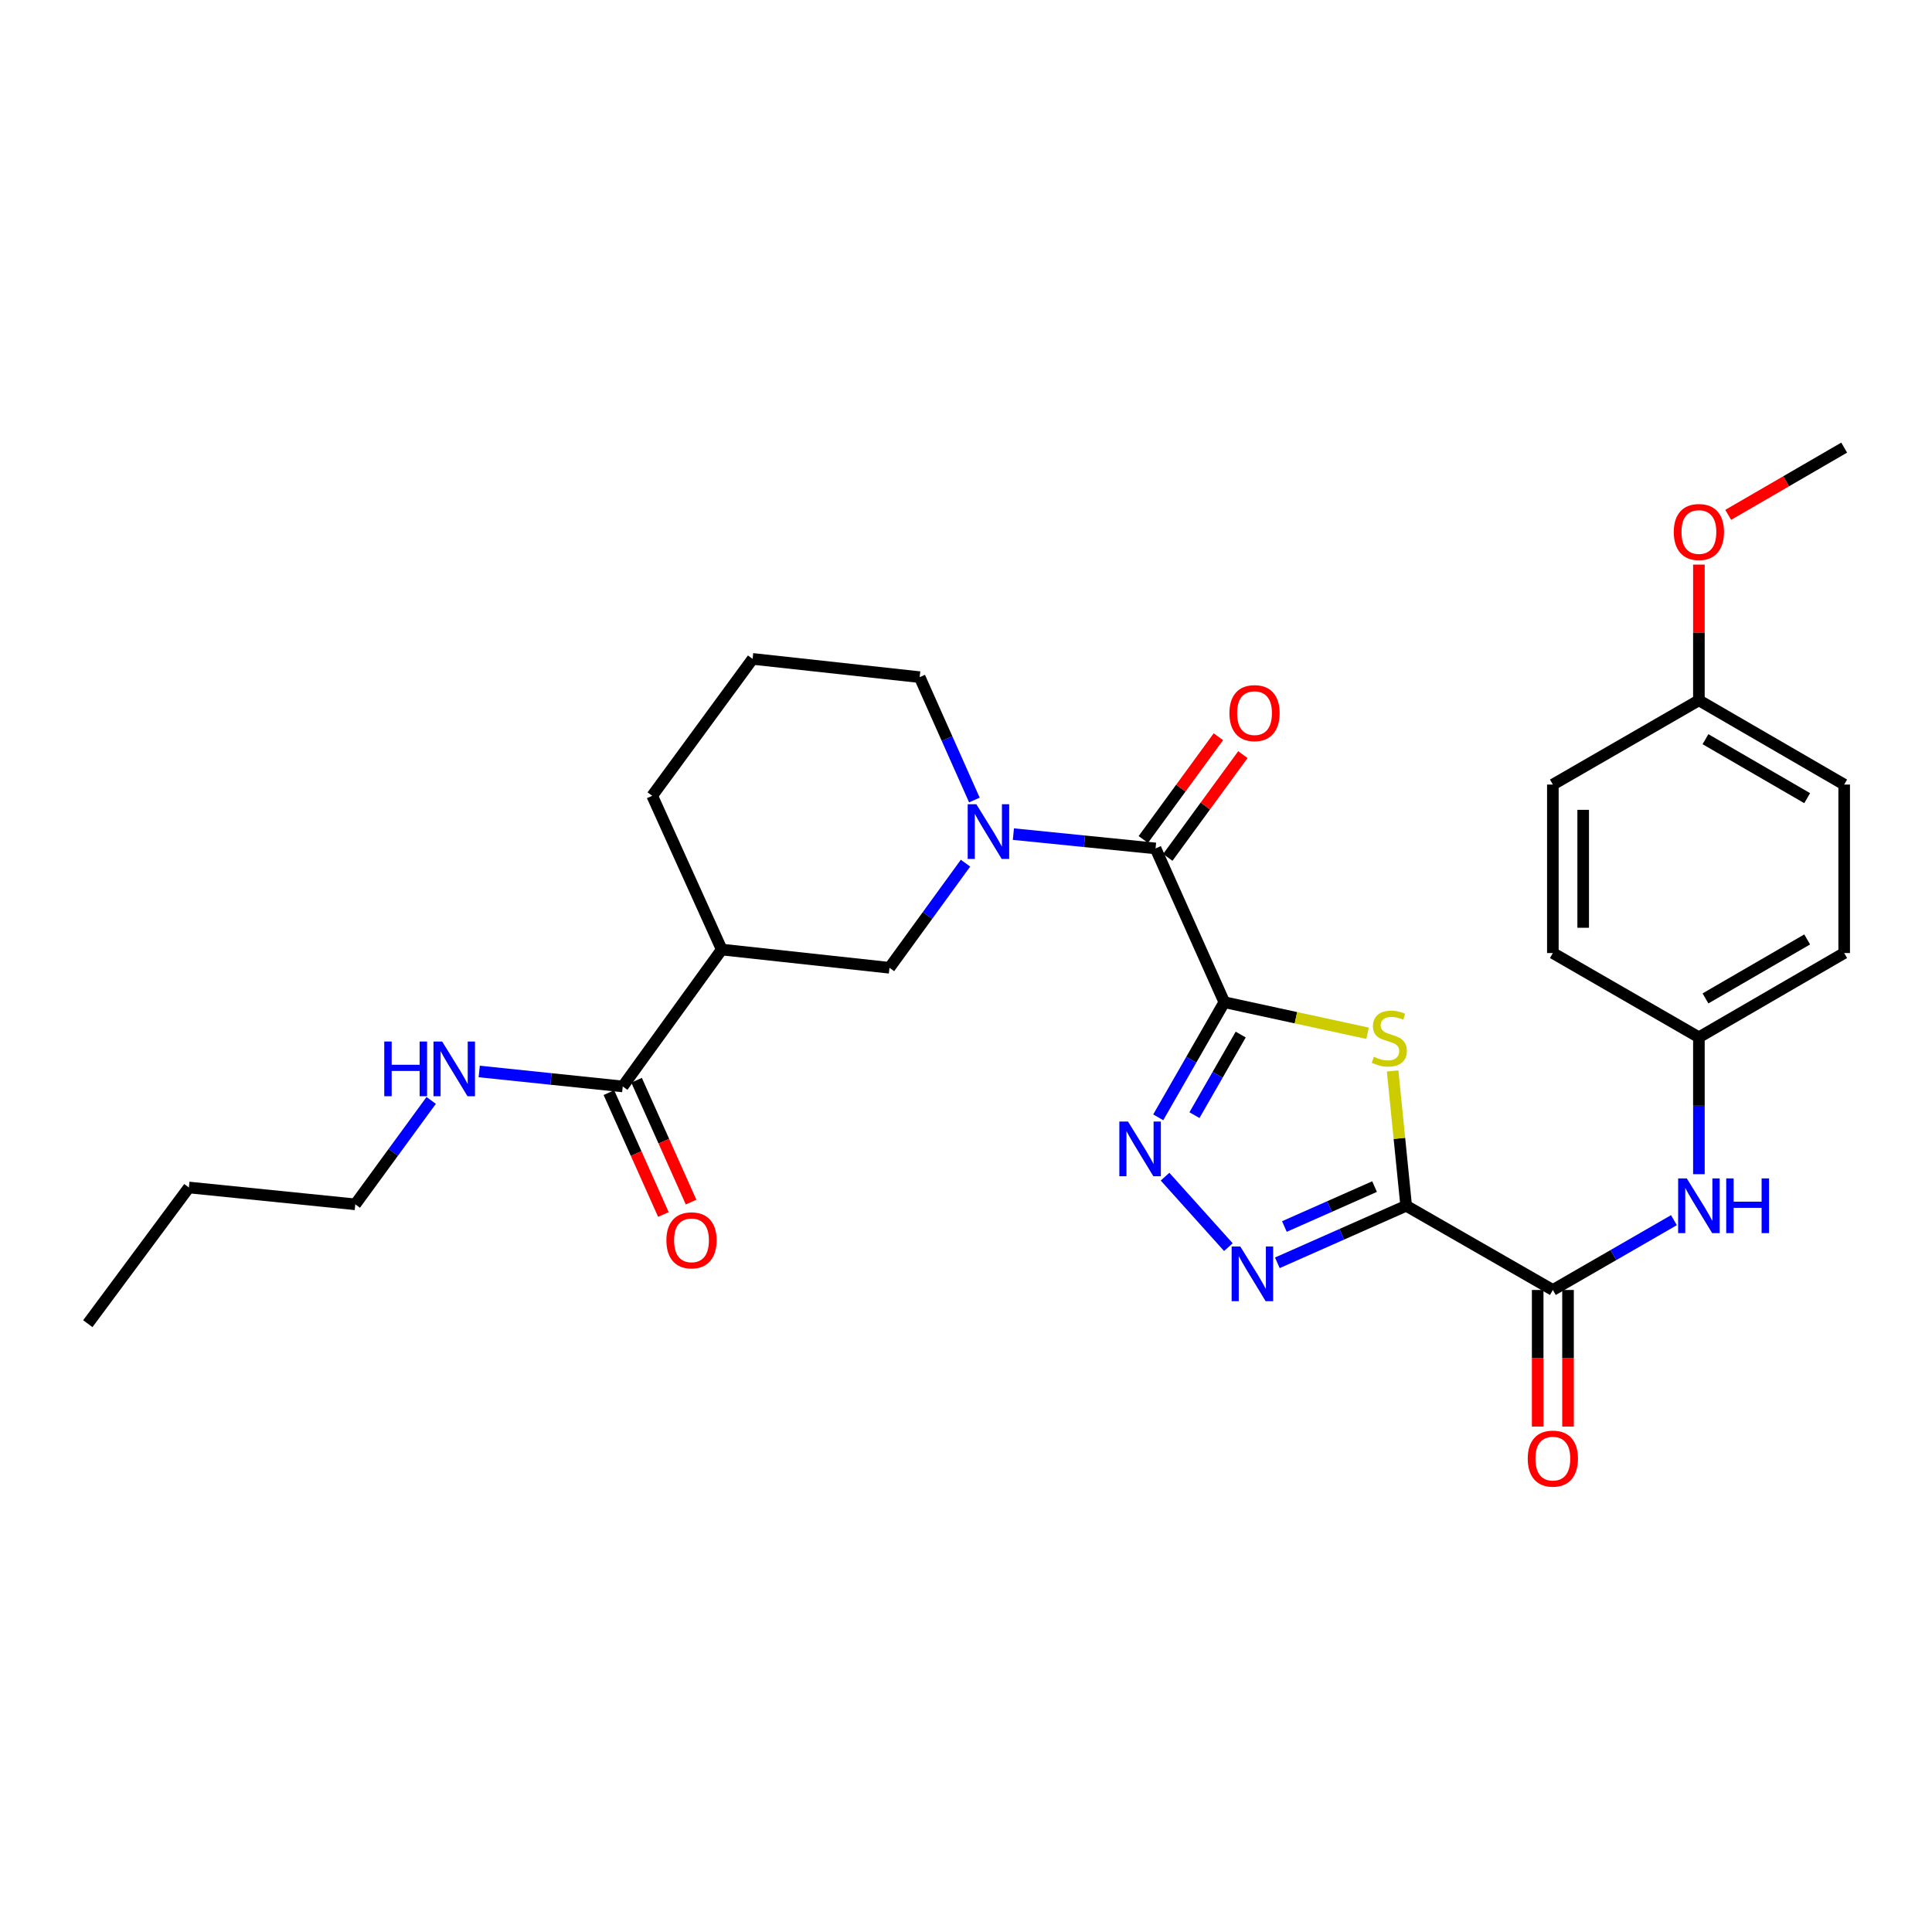 <?xml version='1.0' encoding='iso-8859-1'?>
<svg version='1.1' baseProfile='full'
              xmlns='http://www.w3.org/2000/svg'
                      xmlns:rdkit='http://www.rdkit.org/xml'
                      xmlns:xlink='http://www.w3.org/1999/xlink'
                  xml:space='preserve'
width='1000px' height='1000px' viewBox='0 0 1000 1000'>
<!-- END OF HEADER -->
<rect style='opacity:1.0;fill:#FFFFFF;stroke:none' width='1000' height='1000' x='0' y='0'> </rect>
<path class='bond-1' d='M 633.705,518.732 L 670.775,526.773' style='fill:none;fill-rule:evenodd;stroke:#000000;stroke-width:6px;stroke-linecap:butt;stroke-linejoin:miter;stroke-opacity:1' />
<path class='bond-1' d='M 670.775,526.773 L 707.844,534.814' style='fill:none;fill-rule:evenodd;stroke:#CCCC00;stroke-width:6px;stroke-linecap:butt;stroke-linejoin:miter;stroke-opacity:1' />
<path class='bond-2' d='M 633.705,518.732 L 616.602,548.528' style='fill:none;fill-rule:evenodd;stroke:#000000;stroke-width:6px;stroke-linecap:butt;stroke-linejoin:miter;stroke-opacity:1' />
<path class='bond-2' d='M 616.602,548.528 L 599.498,578.324' style='fill:none;fill-rule:evenodd;stroke:#0000FF;stroke-width:6px;stroke-linecap:butt;stroke-linejoin:miter;stroke-opacity:1' />
<path class='bond-2' d='M 642.19,535.487 L 630.217,556.344' style='fill:none;fill-rule:evenodd;stroke:#000000;stroke-width:6px;stroke-linecap:butt;stroke-linejoin:miter;stroke-opacity:1' />
<path class='bond-2' d='M 630.217,556.344 L 618.245,577.201' style='fill:none;fill-rule:evenodd;stroke:#0000FF;stroke-width:6px;stroke-linecap:butt;stroke-linejoin:miter;stroke-opacity:1' />
<path class='bond-4' d='M 633.705,518.732 L 598.112,439.155' style='fill:none;fill-rule:evenodd;stroke:#000000;stroke-width:6px;stroke-linecap:butt;stroke-linejoin:miter;stroke-opacity:1' />
<path class='bond-0' d='M 727.831,624.101 L 724.327,589.21' style='fill:none;fill-rule:evenodd;stroke:#000000;stroke-width:6px;stroke-linecap:butt;stroke-linejoin:miter;stroke-opacity:1' />
<path class='bond-0' d='M 724.327,589.21 L 720.823,554.32' style='fill:none;fill-rule:evenodd;stroke:#CCCC00;stroke-width:6px;stroke-linecap:butt;stroke-linejoin:miter;stroke-opacity:1' />
<path class='bond-6' d='M 727.831,624.101 L 803.754,667.692' style='fill:none;fill-rule:evenodd;stroke:#000000;stroke-width:6px;stroke-linecap:butt;stroke-linejoin:miter;stroke-opacity:1' />
<path class='bond-29' d='M 727.831,624.101 L 694.491,638.863' style='fill:none;fill-rule:evenodd;stroke:#000000;stroke-width:6px;stroke-linecap:butt;stroke-linejoin:miter;stroke-opacity:1' />
<path class='bond-29' d='M 694.491,638.863 L 661.152,653.626' style='fill:none;fill-rule:evenodd;stroke:#0000FF;stroke-width:6px;stroke-linecap:butt;stroke-linejoin:miter;stroke-opacity:1' />
<path class='bond-29' d='M 711.473,614.174 L 688.135,624.508' style='fill:none;fill-rule:evenodd;stroke:#000000;stroke-width:6px;stroke-linecap:butt;stroke-linejoin:miter;stroke-opacity:1' />
<path class='bond-29' d='M 688.135,624.508 L 664.797,634.842' style='fill:none;fill-rule:evenodd;stroke:#0000FF;stroke-width:6px;stroke-linecap:butt;stroke-linejoin:miter;stroke-opacity:1' />
<path class='bond-3' d='M 603.027,609.042 L 635.805,645.514' style='fill:none;fill-rule:evenodd;stroke:#0000FF;stroke-width:6px;stroke-linecap:butt;stroke-linejoin:miter;stroke-opacity:1' />
<path class='bond-5' d='M 598.112,439.155 L 561.321,435.445' style='fill:none;fill-rule:evenodd;stroke:#000000;stroke-width:6px;stroke-linecap:butt;stroke-linejoin:miter;stroke-opacity:1' />
<path class='bond-5' d='M 561.321,435.445 L 524.531,431.735' style='fill:none;fill-rule:evenodd;stroke:#0000FF;stroke-width:6px;stroke-linecap:butt;stroke-linejoin:miter;stroke-opacity:1' />
<path class='bond-11' d='M 604.45,443.785 L 623.881,417.189' style='fill:none;fill-rule:evenodd;stroke:#000000;stroke-width:6px;stroke-linecap:butt;stroke-linejoin:miter;stroke-opacity:1' />
<path class='bond-11' d='M 623.881,417.189 L 643.312,390.593' style='fill:none;fill-rule:evenodd;stroke:#FF0000;stroke-width:6px;stroke-linecap:butt;stroke-linejoin:miter;stroke-opacity:1' />
<path class='bond-11' d='M 591.773,434.524 L 611.204,407.928' style='fill:none;fill-rule:evenodd;stroke:#000000;stroke-width:6px;stroke-linecap:butt;stroke-linejoin:miter;stroke-opacity:1' />
<path class='bond-11' d='M 611.204,407.928 L 630.635,381.332' style='fill:none;fill-rule:evenodd;stroke:#FF0000;stroke-width:6px;stroke-linecap:butt;stroke-linejoin:miter;stroke-opacity:1' />
<path class='bond-8' d='M 499.745,446.771 L 480.07,473.847' style='fill:none;fill-rule:evenodd;stroke:#0000FF;stroke-width:6px;stroke-linecap:butt;stroke-linejoin:miter;stroke-opacity:1' />
<path class='bond-8' d='M 480.07,473.847 L 460.394,500.922' style='fill:none;fill-rule:evenodd;stroke:#000000;stroke-width:6px;stroke-linecap:butt;stroke-linejoin:miter;stroke-opacity:1' />
<path class='bond-16' d='M 504.339,414.085 L 490.181,382.287' style='fill:none;fill-rule:evenodd;stroke:#0000FF;stroke-width:6px;stroke-linecap:butt;stroke-linejoin:miter;stroke-opacity:1' />
<path class='bond-16' d='M 490.181,382.287 L 476.024,350.489' style='fill:none;fill-rule:evenodd;stroke:#000000;stroke-width:6px;stroke-linecap:butt;stroke-linejoin:miter;stroke-opacity:1' />
<path class='bond-10' d='M 803.754,667.692 L 835.089,649.622' style='fill:none;fill-rule:evenodd;stroke:#000000;stroke-width:6px;stroke-linecap:butt;stroke-linejoin:miter;stroke-opacity:1' />
<path class='bond-10' d='M 835.089,649.622 L 866.425,631.552' style='fill:none;fill-rule:evenodd;stroke:#0000FF;stroke-width:6px;stroke-linecap:butt;stroke-linejoin:miter;stroke-opacity:1' />
<path class='bond-12' d='M 795.905,667.692 L 795.905,703.042' style='fill:none;fill-rule:evenodd;stroke:#000000;stroke-width:6px;stroke-linecap:butt;stroke-linejoin:miter;stroke-opacity:1' />
<path class='bond-12' d='M 795.905,703.042 L 795.905,738.393' style='fill:none;fill-rule:evenodd;stroke:#FF0000;stroke-width:6px;stroke-linecap:butt;stroke-linejoin:miter;stroke-opacity:1' />
<path class='bond-12' d='M 811.604,667.692 L 811.604,703.042' style='fill:none;fill-rule:evenodd;stroke:#000000;stroke-width:6px;stroke-linecap:butt;stroke-linejoin:miter;stroke-opacity:1' />
<path class='bond-12' d='M 811.604,703.042 L 811.604,738.393' style='fill:none;fill-rule:evenodd;stroke:#FF0000;stroke-width:6px;stroke-linecap:butt;stroke-linejoin:miter;stroke-opacity:1' />
<path class='bond-7' d='M 373.569,491.485 L 460.394,500.922' style='fill:none;fill-rule:evenodd;stroke:#000000;stroke-width:6px;stroke-linecap:butt;stroke-linejoin:miter;stroke-opacity:1' />
<path class='bond-9' d='M 373.569,491.485 L 322.328,562.341' style='fill:none;fill-rule:evenodd;stroke:#000000;stroke-width:6px;stroke-linecap:butt;stroke-linejoin:miter;stroke-opacity:1' />
<path class='bond-30' d='M 373.569,491.485 L 337.583,411.899' style='fill:none;fill-rule:evenodd;stroke:#000000;stroke-width:6px;stroke-linecap:butt;stroke-linejoin:miter;stroke-opacity:1' />
<path class='bond-13' d='M 315.163,565.547 L 329.269,597.082' style='fill:none;fill-rule:evenodd;stroke:#000000;stroke-width:6px;stroke-linecap:butt;stroke-linejoin:miter;stroke-opacity:1' />
<path class='bond-13' d='M 329.269,597.082 L 343.376,628.617' style='fill:none;fill-rule:evenodd;stroke:#FF0000;stroke-width:6px;stroke-linecap:butt;stroke-linejoin:miter;stroke-opacity:1' />
<path class='bond-13' d='M 329.494,559.136 L 343.6,590.671' style='fill:none;fill-rule:evenodd;stroke:#000000;stroke-width:6px;stroke-linecap:butt;stroke-linejoin:miter;stroke-opacity:1' />
<path class='bond-13' d='M 343.6,590.671 L 357.707,622.206' style='fill:none;fill-rule:evenodd;stroke:#FF0000;stroke-width:6px;stroke-linecap:butt;stroke-linejoin:miter;stroke-opacity:1' />
<path class='bond-14' d='M 322.328,562.341 L 285.185,558.467' style='fill:none;fill-rule:evenodd;stroke:#000000;stroke-width:6px;stroke-linecap:butt;stroke-linejoin:miter;stroke-opacity:1' />
<path class='bond-14' d='M 285.185,558.467 L 248.042,554.593' style='fill:none;fill-rule:evenodd;stroke:#0000FF;stroke-width:6px;stroke-linecap:butt;stroke-linejoin:miter;stroke-opacity:1' />
<path class='bond-15' d='M 879.346,607.76 L 879.346,572.33' style='fill:none;fill-rule:evenodd;stroke:#0000FF;stroke-width:6px;stroke-linecap:butt;stroke-linejoin:miter;stroke-opacity:1' />
<path class='bond-15' d='M 879.346,572.33 L 879.346,536.9' style='fill:none;fill-rule:evenodd;stroke:#000000;stroke-width:6px;stroke-linecap:butt;stroke-linejoin:miter;stroke-opacity:1' />
<path class='bond-25' d='M 223.182,569.575 L 203.539,596.467' style='fill:none;fill-rule:evenodd;stroke:#0000FF;stroke-width:6px;stroke-linecap:butt;stroke-linejoin:miter;stroke-opacity:1' />
<path class='bond-25' d='M 203.539,596.467 L 183.896,623.359' style='fill:none;fill-rule:evenodd;stroke:#000000;stroke-width:6px;stroke-linecap:butt;stroke-linejoin:miter;stroke-opacity:1' />
<path class='bond-19' d='M 879.346,536.9 L 803.754,493.291' style='fill:none;fill-rule:evenodd;stroke:#000000;stroke-width:6px;stroke-linecap:butt;stroke-linejoin:miter;stroke-opacity:1' />
<path class='bond-20' d='M 879.346,536.9 L 954.545,493.291' style='fill:none;fill-rule:evenodd;stroke:#000000;stroke-width:6px;stroke-linecap:butt;stroke-linejoin:miter;stroke-opacity:1' />
<path class='bond-20' d='M 882.75,516.778 L 935.39,486.251' style='fill:none;fill-rule:evenodd;stroke:#000000;stroke-width:6px;stroke-linecap:butt;stroke-linejoin:miter;stroke-opacity:1' />
<path class='bond-24' d='M 476.024,350.489 L 389.547,341.043' style='fill:none;fill-rule:evenodd;stroke:#000000;stroke-width:6px;stroke-linecap:butt;stroke-linejoin:miter;stroke-opacity:1' />
<path class='bond-17' d='M 879.346,362.481 L 954.545,406.09' style='fill:none;fill-rule:evenodd;stroke:#000000;stroke-width:6px;stroke-linecap:butt;stroke-linejoin:miter;stroke-opacity:1' />
<path class='bond-17' d='M 882.75,382.604 L 935.39,413.13' style='fill:none;fill-rule:evenodd;stroke:#000000;stroke-width:6px;stroke-linecap:butt;stroke-linejoin:miter;stroke-opacity:1' />
<path class='bond-23' d='M 879.346,362.481 L 879.346,327.355' style='fill:none;fill-rule:evenodd;stroke:#000000;stroke-width:6px;stroke-linecap:butt;stroke-linejoin:miter;stroke-opacity:1' />
<path class='bond-23' d='M 879.346,327.355 L 879.346,292.229' style='fill:none;fill-rule:evenodd;stroke:#FF0000;stroke-width:6px;stroke-linecap:butt;stroke-linejoin:miter;stroke-opacity:1' />
<path class='bond-31' d='M 879.346,362.481 L 803.754,406.09' style='fill:none;fill-rule:evenodd;stroke:#000000;stroke-width:6px;stroke-linecap:butt;stroke-linejoin:miter;stroke-opacity:1' />
<path class='bond-18' d='M 337.583,411.899 L 389.547,341.043' style='fill:none;fill-rule:evenodd;stroke:#000000;stroke-width:6px;stroke-linecap:butt;stroke-linejoin:miter;stroke-opacity:1' />
<path class='bond-22' d='M 803.754,493.291 L 803.754,406.09' style='fill:none;fill-rule:evenodd;stroke:#000000;stroke-width:6px;stroke-linecap:butt;stroke-linejoin:miter;stroke-opacity:1' />
<path class='bond-22' d='M 819.453,480.211 L 819.453,419.17' style='fill:none;fill-rule:evenodd;stroke:#000000;stroke-width:6px;stroke-linecap:butt;stroke-linejoin:miter;stroke-opacity:1' />
<path class='bond-21' d='M 954.545,493.291 L 954.545,406.09' style='fill:none;fill-rule:evenodd;stroke:#000000;stroke-width:6px;stroke-linecap:butt;stroke-linejoin:miter;stroke-opacity:1' />
<path class='bond-26' d='M 894.519,266.492 L 924.532,249.091' style='fill:none;fill-rule:evenodd;stroke:#FF0000;stroke-width:6px;stroke-linecap:butt;stroke-linejoin:miter;stroke-opacity:1' />
<path class='bond-26' d='M 924.532,249.091 L 954.545,231.689' style='fill:none;fill-rule:evenodd;stroke:#000000;stroke-width:6px;stroke-linecap:butt;stroke-linejoin:miter;stroke-opacity:1' />
<path class='bond-27' d='M 183.896,623.359 L 97.768,614.637' style='fill:none;fill-rule:evenodd;stroke:#000000;stroke-width:6px;stroke-linecap:butt;stroke-linejoin:miter;stroke-opacity:1' />
<path class='bond-28' d='M 97.768,614.637 L 45.455,685.136' style='fill:none;fill-rule:evenodd;stroke:#000000;stroke-width:6px;stroke-linecap:butt;stroke-linejoin:miter;stroke-opacity:1' />
<path  class='atom-2' d='M 711.109 546.978
Q 711.429 547.098, 712.749 547.658
Q 714.069 548.218, 715.509 548.578
Q 716.989 548.898, 718.429 548.898
Q 721.109 548.898, 722.669 547.618
Q 724.229 546.298, 724.229 544.018
Q 724.229 542.458, 723.429 541.498
Q 722.669 540.538, 721.469 540.018
Q 720.269 539.498, 718.269 538.898
Q 715.749 538.138, 714.229 537.418
Q 712.749 536.698, 711.669 535.178
Q 710.629 533.658, 710.629 531.098
Q 710.629 527.538, 713.029 525.338
Q 715.469 523.138, 720.269 523.138
Q 723.549 523.138, 727.269 524.698
L 726.349 527.778
Q 722.949 526.378, 720.389 526.378
Q 717.629 526.378, 716.109 527.538
Q 714.589 528.658, 714.629 530.618
Q 714.629 532.138, 715.389 533.058
Q 716.189 533.978, 717.309 534.498
Q 718.469 535.018, 720.389 535.618
Q 722.949 536.418, 724.469 537.218
Q 725.989 538.018, 727.069 539.658
Q 728.189 541.258, 728.189 544.018
Q 728.189 547.938, 725.549 550.058
Q 722.949 552.138, 718.589 552.138
Q 716.069 552.138, 714.149 551.578
Q 712.269 551.058, 710.029 550.138
L 711.109 546.978
' fill='#CCCC00'/>
<path  class='atom-3' d='M 583.854 580.513
L 593.134 595.513
Q 594.054 596.993, 595.534 599.673
Q 597.014 602.353, 597.094 602.513
L 597.094 580.513
L 600.854 580.513
L 600.854 608.833
L 596.974 608.833
L 587.014 592.433
Q 585.854 590.513, 584.614 588.313
Q 583.414 586.113, 583.054 585.433
L 583.054 608.833
L 579.374 608.833
L 579.374 580.513
L 583.854 580.513
' fill='#0000FF'/>
<path  class='atom-4' d='M 641.976 645.185
L 651.256 660.185
Q 652.176 661.665, 653.656 664.345
Q 655.136 667.025, 655.216 667.185
L 655.216 645.185
L 658.976 645.185
L 658.976 673.505
L 655.096 673.505
L 645.136 657.105
Q 643.976 655.185, 642.736 652.985
Q 641.536 650.785, 641.176 650.105
L 641.176 673.505
L 637.496 673.505
L 637.496 645.185
L 641.976 645.185
' fill='#0000FF'/>
<path  class='atom-6' d='M 505.357 416.273
L 514.637 431.273
Q 515.557 432.753, 517.037 435.433
Q 518.517 438.113, 518.597 438.273
L 518.597 416.273
L 522.357 416.273
L 522.357 444.593
L 518.477 444.593
L 508.517 428.193
Q 507.357 426.273, 506.117 424.073
Q 504.917 421.873, 504.557 421.193
L 504.557 444.593
L 500.877 444.593
L 500.877 416.273
L 505.357 416.273
' fill='#0000FF'/>
<path  class='atom-11' d='M 873.086 609.941
L 882.366 624.941
Q 883.286 626.421, 884.766 629.101
Q 886.246 631.781, 886.326 631.941
L 886.326 609.941
L 890.086 609.941
L 890.086 638.261
L 886.206 638.261
L 876.246 621.861
Q 875.086 619.941, 873.846 617.741
Q 872.646 615.541, 872.286 614.861
L 872.286 638.261
L 868.606 638.261
L 868.606 609.941
L 873.086 609.941
' fill='#0000FF'/>
<path  class='atom-11' d='M 893.486 609.941
L 897.326 609.941
L 897.326 621.981
L 911.806 621.981
L 911.806 609.941
L 915.646 609.941
L 915.646 638.261
L 911.806 638.261
L 911.806 625.181
L 897.326 625.181
L 897.326 638.261
L 893.486 638.261
L 893.486 609.941
' fill='#0000FF'/>
<path  class='atom-12' d='M 636.343 369.111
Q 636.343 362.311, 639.703 358.511
Q 643.063 354.711, 649.343 354.711
Q 655.623 354.711, 658.983 358.511
Q 662.343 362.311, 662.343 369.111
Q 662.343 375.991, 658.943 379.911
Q 655.543 383.791, 649.343 383.791
Q 643.103 383.791, 639.703 379.911
Q 636.343 376.031, 636.343 369.111
M 649.343 380.591
Q 653.663 380.591, 655.983 377.711
Q 658.343 374.791, 658.343 369.111
Q 658.343 363.551, 655.983 360.751
Q 653.663 357.911, 649.343 357.911
Q 645.023 357.911, 642.663 360.711
Q 640.343 363.511, 640.343 369.111
Q 640.343 374.831, 642.663 377.711
Q 645.023 380.591, 649.343 380.591
' fill='#FF0000'/>
<path  class='atom-13' d='M 790.754 754.973
Q 790.754 748.173, 794.114 744.373
Q 797.474 740.573, 803.754 740.573
Q 810.034 740.573, 813.394 744.373
Q 816.754 748.173, 816.754 754.973
Q 816.754 761.853, 813.354 765.773
Q 809.954 769.653, 803.754 769.653
Q 797.514 769.653, 794.114 765.773
Q 790.754 761.893, 790.754 754.973
M 803.754 766.453
Q 808.074 766.453, 810.394 763.573
Q 812.754 760.653, 812.754 754.973
Q 812.754 749.413, 810.394 746.613
Q 808.074 743.773, 803.754 743.773
Q 799.434 743.773, 797.074 746.573
Q 794.754 749.373, 794.754 754.973
Q 794.754 760.693, 797.074 763.573
Q 799.434 766.453, 803.754 766.453
' fill='#FF0000'/>
<path  class='atom-14' d='M 344.922 641.99
Q 344.922 635.19, 348.282 631.39
Q 351.642 627.59, 357.922 627.59
Q 364.202 627.59, 367.562 631.39
Q 370.922 635.19, 370.922 641.99
Q 370.922 648.87, 367.522 652.79
Q 364.122 656.67, 357.922 656.67
Q 351.682 656.67, 348.282 652.79
Q 344.922 648.91, 344.922 641.99
M 357.922 653.47
Q 362.242 653.47, 364.562 650.59
Q 366.922 647.67, 366.922 641.99
Q 366.922 636.43, 364.562 633.63
Q 362.242 630.79, 357.922 630.79
Q 353.602 630.79, 351.242 633.59
Q 348.922 636.39, 348.922 641.99
Q 348.922 647.71, 351.242 650.59
Q 353.602 653.47, 357.922 653.47
' fill='#FF0000'/>
<path  class='atom-15' d='M 198.89 539.085
L 202.73 539.085
L 202.73 551.125
L 217.21 551.125
L 217.21 539.085
L 221.05 539.085
L 221.05 567.405
L 217.21 567.405
L 217.21 554.325
L 202.73 554.325
L 202.73 567.405
L 198.89 567.405
L 198.89 539.085
' fill='#0000FF'/>
<path  class='atom-15' d='M 228.85 539.085
L 238.13 554.085
Q 239.05 555.565, 240.53 558.245
Q 242.01 560.925, 242.09 561.085
L 242.09 539.085
L 245.85 539.085
L 245.85 567.405
L 241.97 567.405
L 232.01 551.005
Q 230.85 549.085, 229.61 546.885
Q 228.41 544.685, 228.05 544.005
L 228.05 567.405
L 224.37 567.405
L 224.37 539.085
L 228.85 539.085
' fill='#0000FF'/>
<path  class='atom-24' d='M 866.346 275.369
Q 866.346 268.569, 869.706 264.769
Q 873.066 260.969, 879.346 260.969
Q 885.626 260.969, 888.986 264.769
Q 892.346 268.569, 892.346 275.369
Q 892.346 282.249, 888.946 286.169
Q 885.546 290.049, 879.346 290.049
Q 873.106 290.049, 869.706 286.169
Q 866.346 282.289, 866.346 275.369
M 879.346 286.849
Q 883.666 286.849, 885.986 283.969
Q 888.346 281.049, 888.346 275.369
Q 888.346 269.809, 885.986 267.009
Q 883.666 264.169, 879.346 264.169
Q 875.026 264.169, 872.666 266.969
Q 870.346 269.769, 870.346 275.369
Q 870.346 281.089, 872.666 283.969
Q 875.026 286.849, 879.346 286.849
' fill='#FF0000'/>
</svg>
